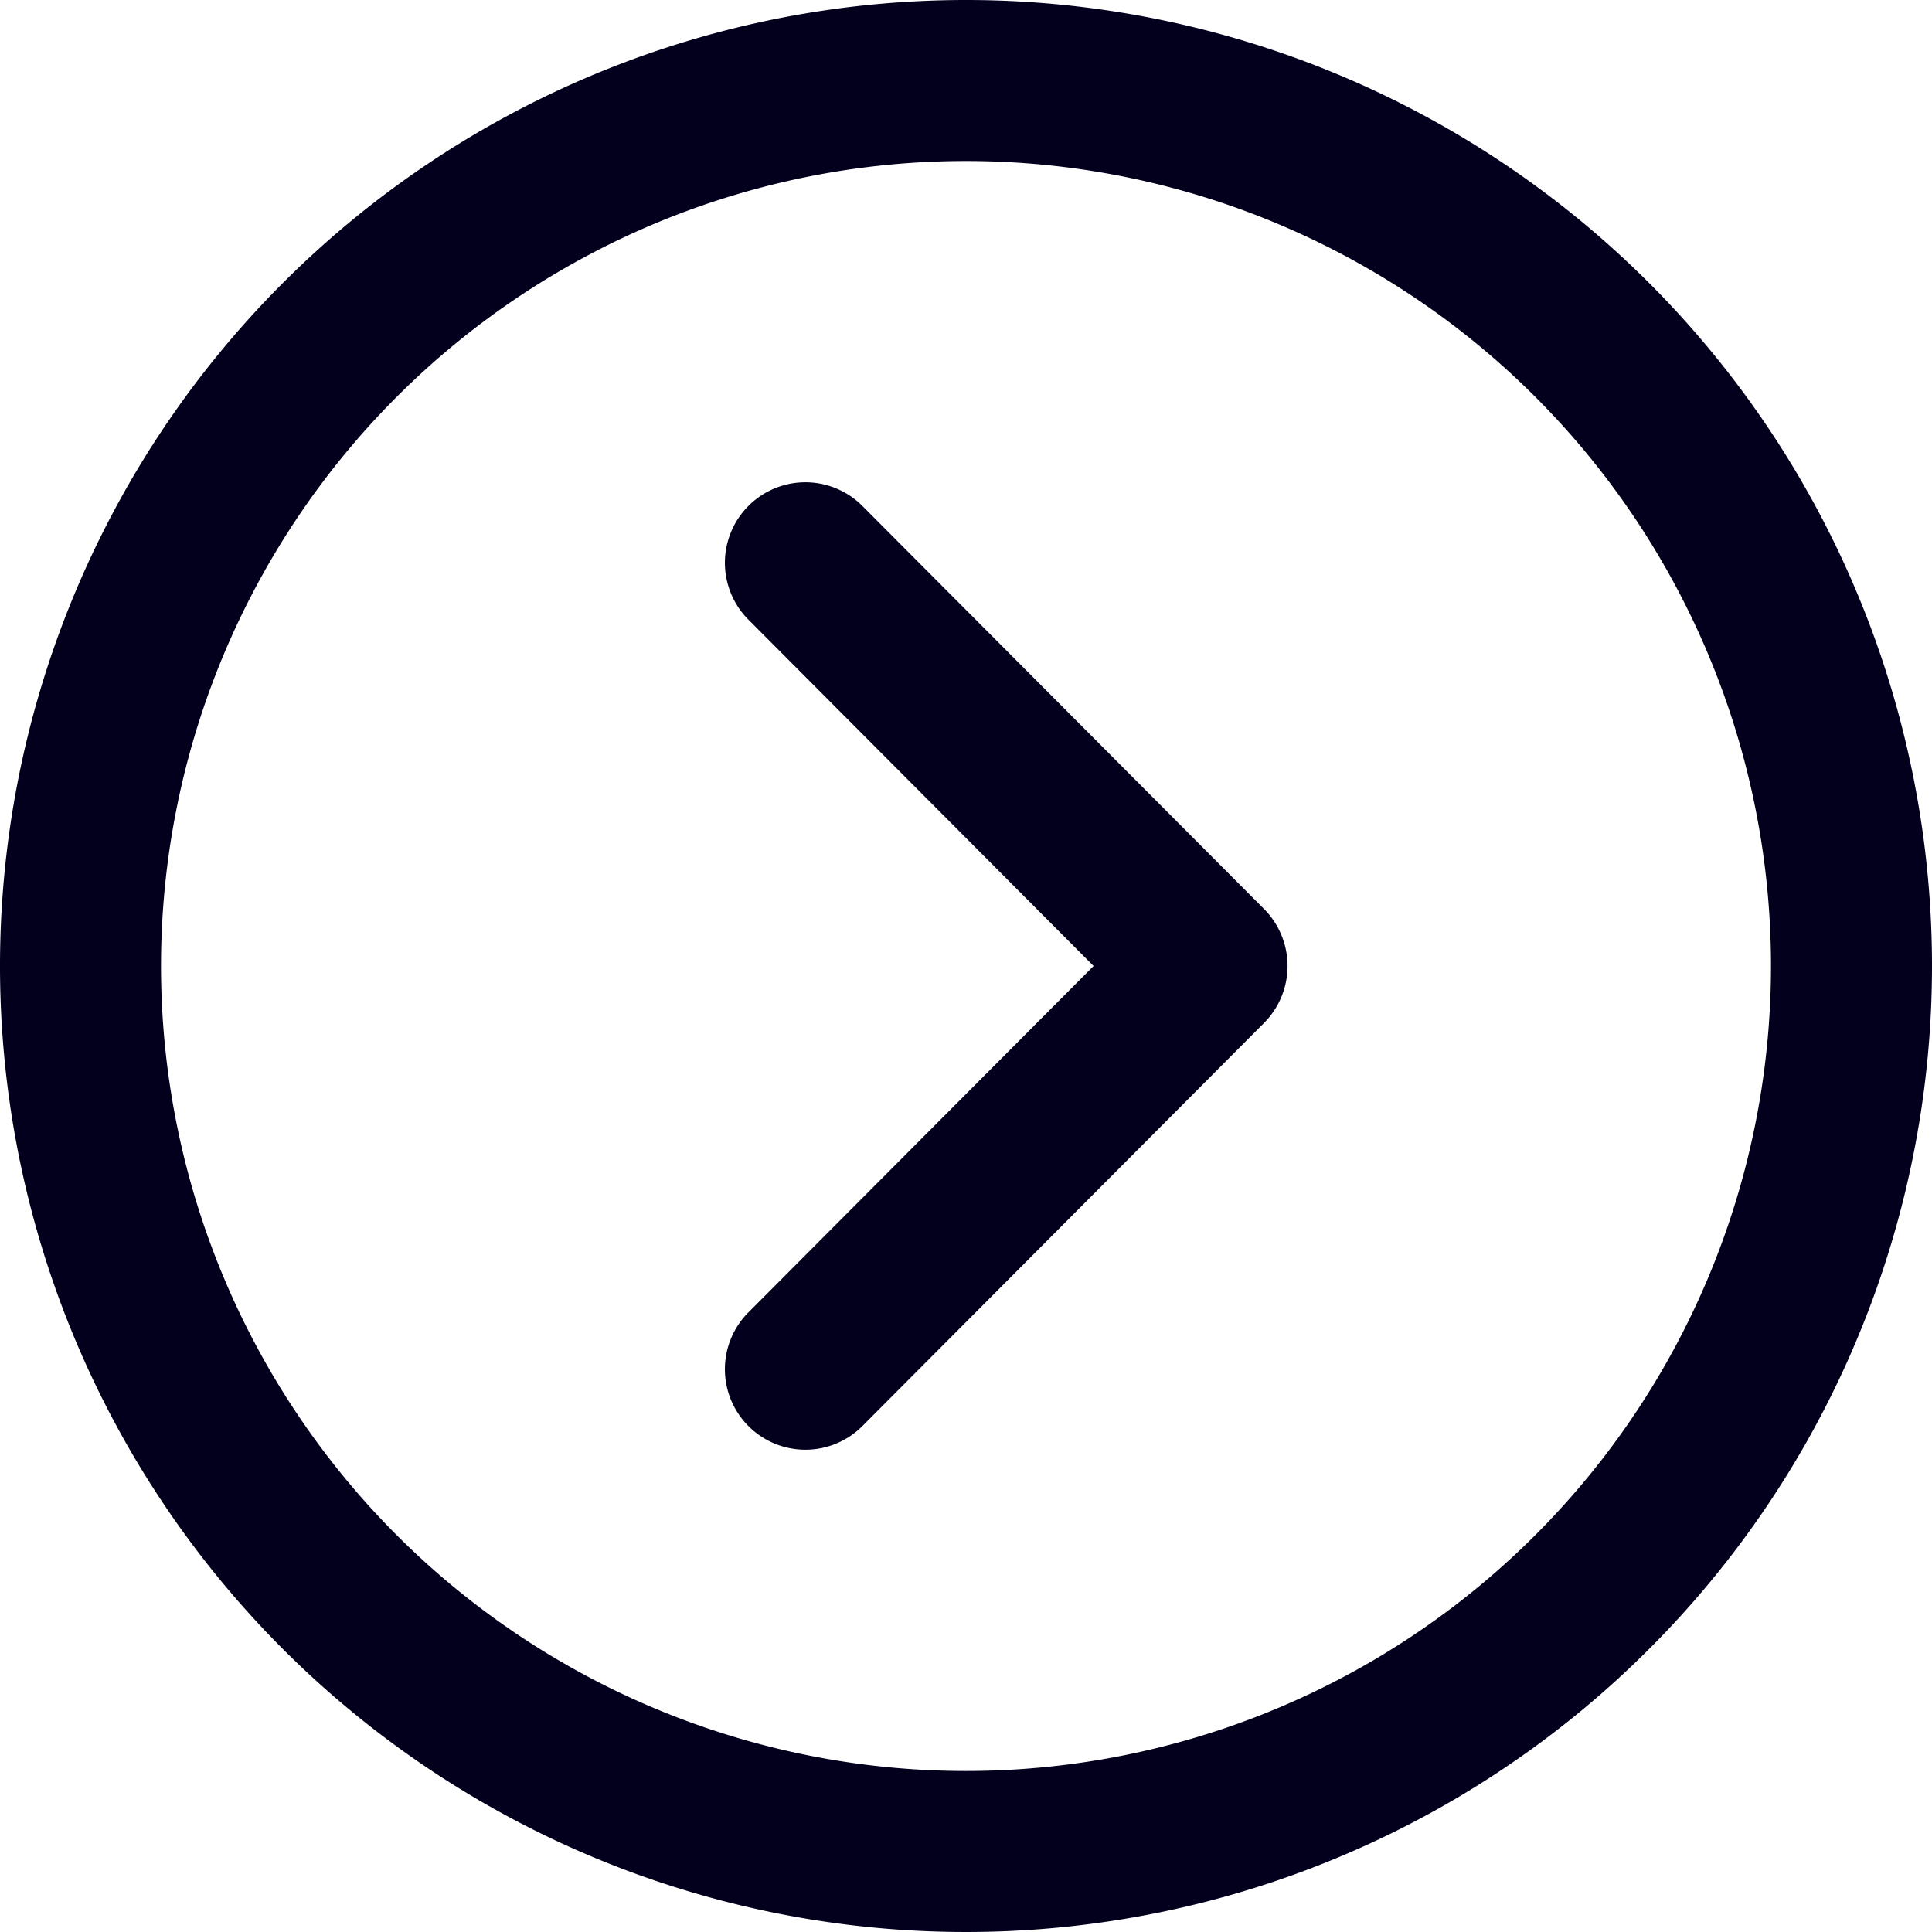 <svg id="Сгруппировать_23" data-name="Сгруппировать 23" xmlns="http://www.w3.org/2000/svg" width="32" height="32" viewBox="0 0 32 32">
  <g id="Сгруппировать_4" data-name="Сгруппировать 4">
    <g id="Сгруппировать_3" data-name="Сгруппировать 3">
      <path id="Контур_3" data-name="Контур 3" d="M16,0A16,16,0,1,0,32,16,16,16,0,0,0,16,0Zm0,29.333A13.333,13.333,0,1,1,29.333,16,13.334,13.334,0,0,1,16,29.333Z" fill="#03001e"/>
      <path id="Контур_4" data-name="Контур 4" d="M194.272,128.391a1.333,1.333,0,0,0-1.882,1.889l5.714,5.734-5.714,5.734a1.333,1.333,0,1,0,1.882,1.889l6.655-6.679a1.339,1.339,0,0,0,0-1.889Z" transform="translate(-179.991 -120.014)" fill="#03001e"/>
    </g>
  </g>
</svg>

